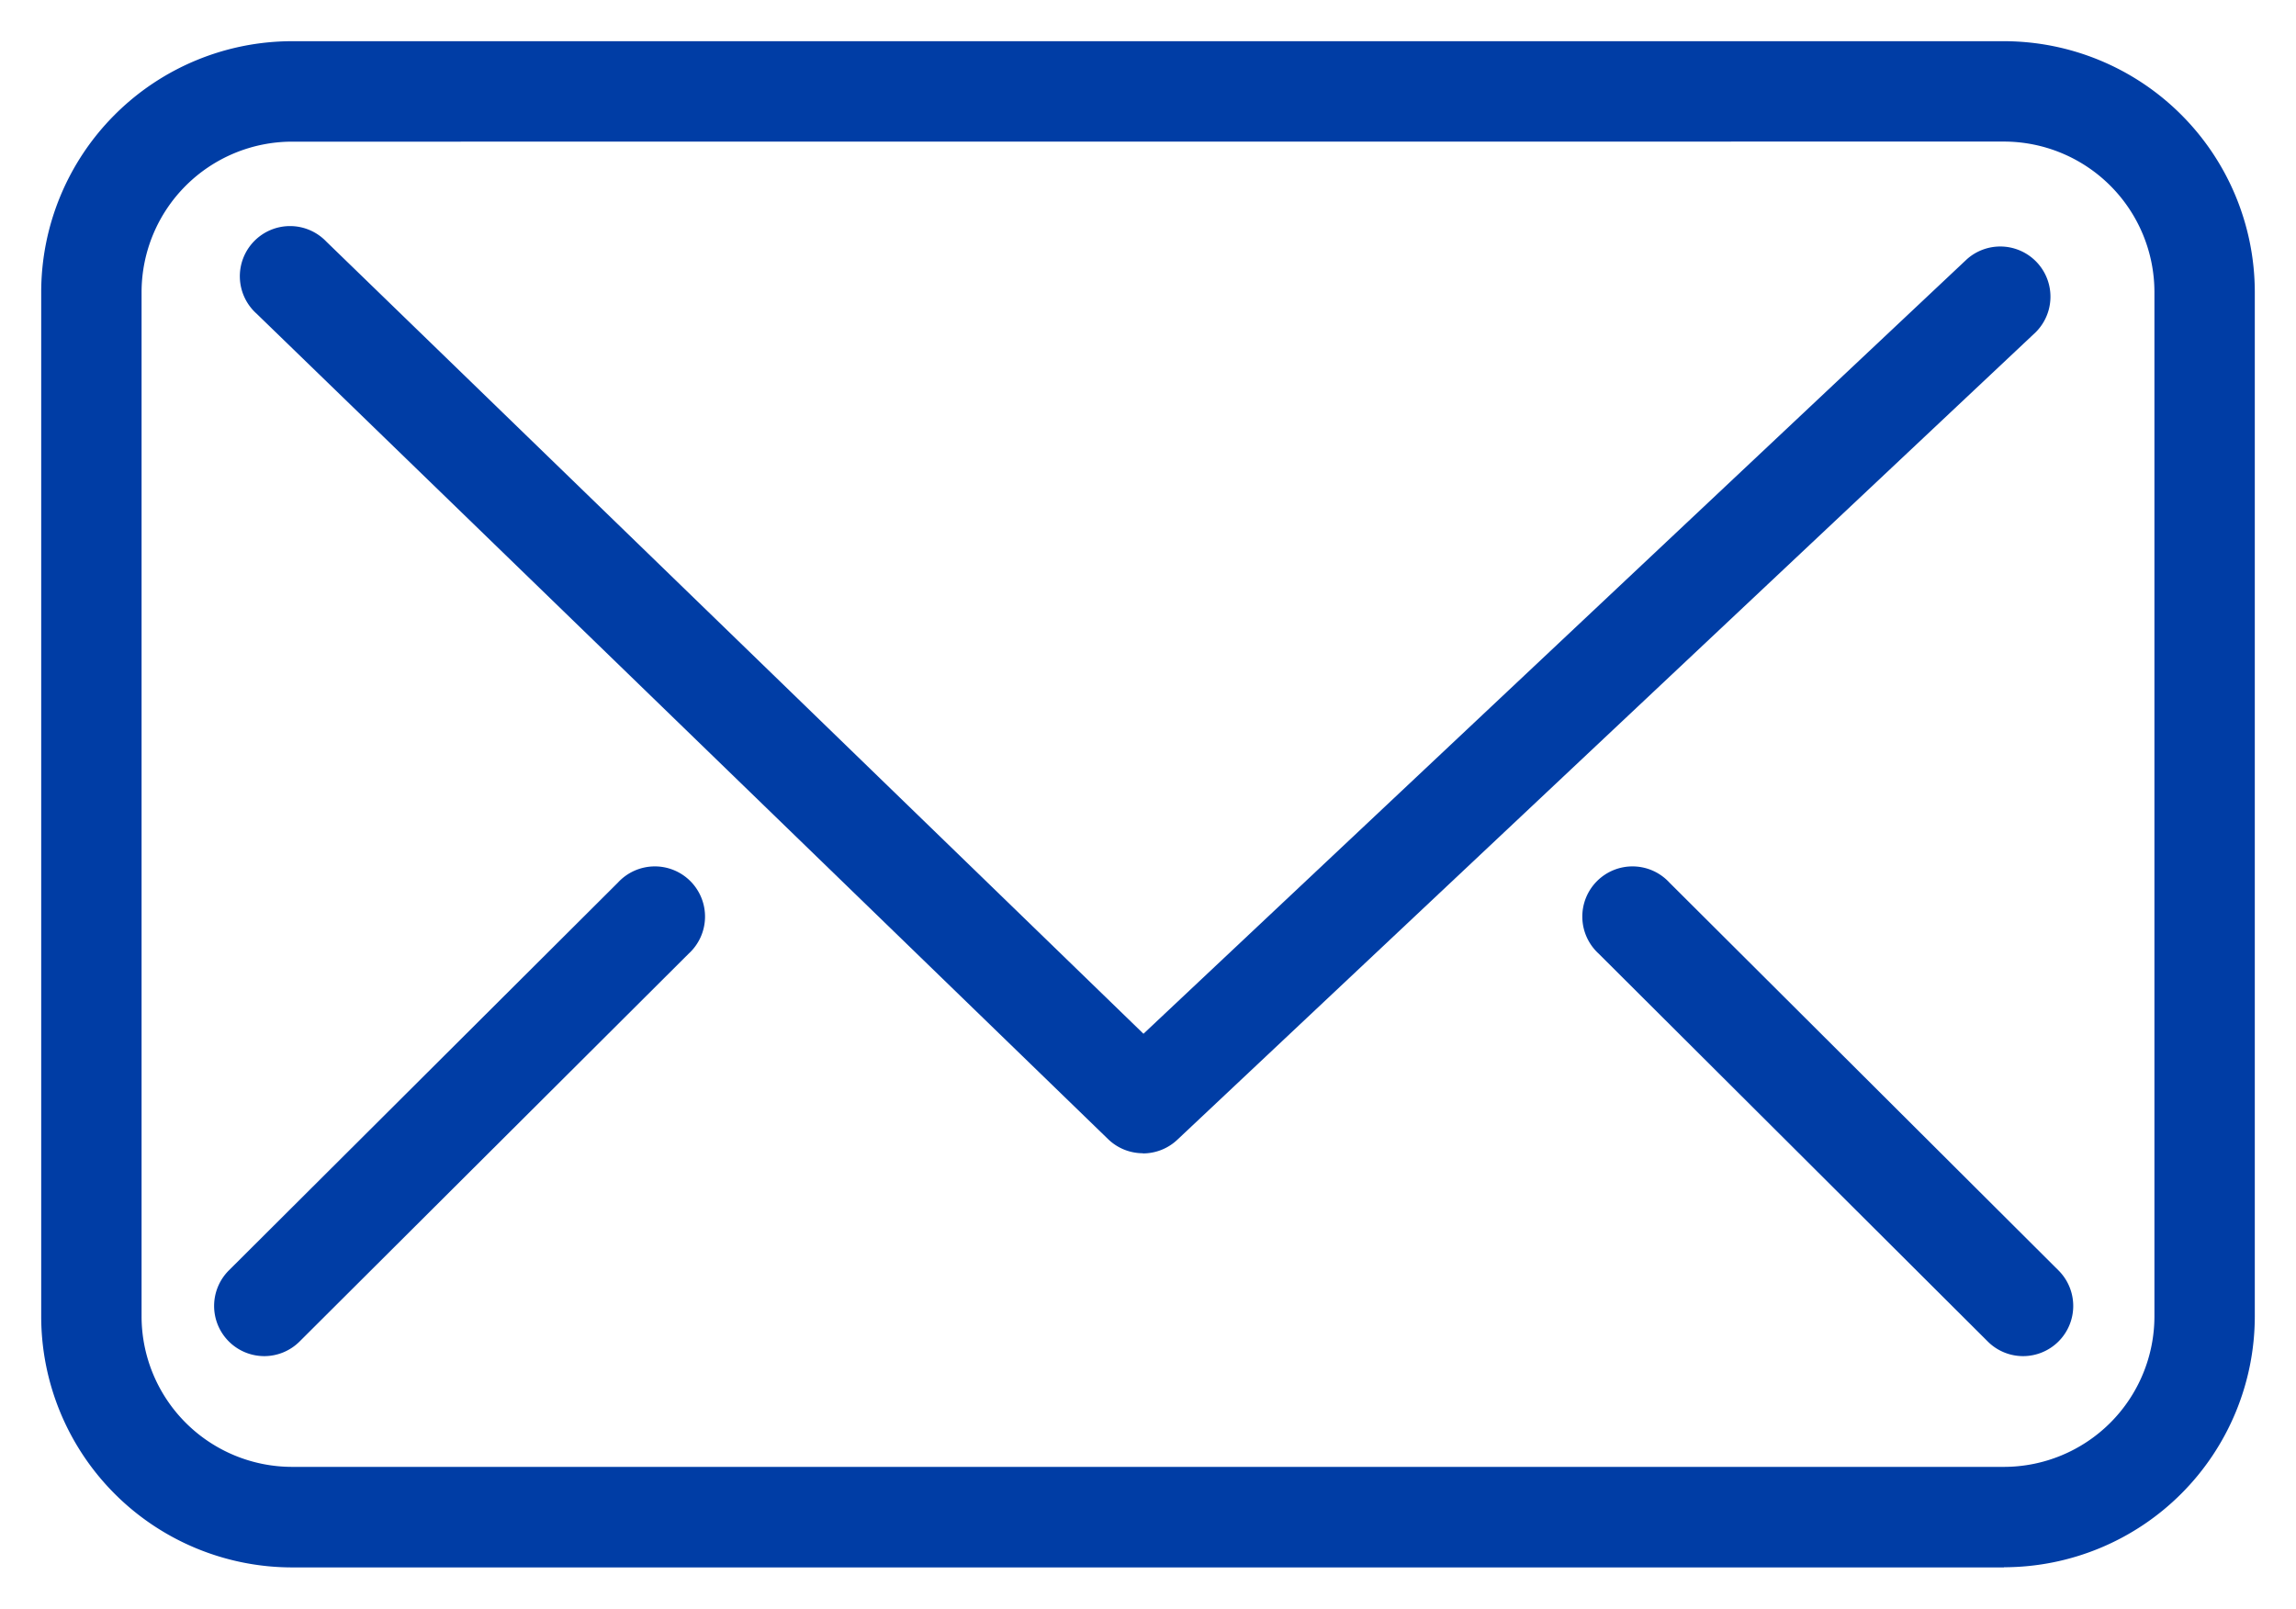 <svg xmlns="http://www.w3.org/2000/svg" width="27.862" height="19.521" viewBox="0 0 27.862 19.521">
  <g id="Group_3469" data-name="Group 3469" transform="translate(-7.069 -11.24)">
    <g id="Group_369" data-name="Group 369" transform="translate(7.569 11.74)">
      <path id="Path_839" data-name="Path 839" d="M482.729,35.146H461.955a3.047,3.047,0,0,1-3.044-3.044V19.669a3.047,3.047,0,0,1,3.044-3.044h20.774a3.047,3.047,0,0,1,3.044,3.044V32.1a3.047,3.047,0,0,1-3.044,3.044m-20.774-17.3a1.828,1.828,0,0,0-1.826,1.826V32.1a1.828,1.828,0,0,0,1.826,1.826h20.774a1.828,1.828,0,0,0,1.826-1.826V19.669a1.828,1.828,0,0,0-1.826-1.826Z" transform="translate(-458.911 -16.625)" fill="#003da5" stroke="rgba(0,0,0,0)" stroke-width="1"/>
      <path id="Path_840" data-name="Path 840" d="M488.626,45.336a.607.607,0,0,1-.424-.172L477.869,35.147a.609.609,0,1,1,.847-.874l9.916,9.613,9.993-9.4a.609.609,0,0,1,.834.887l-10.417,9.8a.608.608,0,0,1-.417.165" transform="translate(-475.256 -31.841)" fill="#003da5" stroke="rgba(0,0,0,0)" stroke-width="1"/>
      <path id="Path_841" data-name="Path 841" d="M475.748,100.11a.609.609,0,0,1-.43-1.04l4.722-4.707a.609.609,0,1,1,.859.862l-4.722,4.707a.607.607,0,0,1-.43.178" transform="translate(-473.041 -84.153)" fill="#003da5" stroke="rgba(0,0,0,0)" stroke-width="1"/>
      <path id="Path_842" data-name="Path 842" d="M608.965,100.11a.606.606,0,0,1-.43-.178l-4.722-4.707a.609.609,0,1,1,.859-.862l4.722,4.707a.609.609,0,0,1-.43,1.04" transform="translate(-584.914 -84.153)" fill="#003da5" stroke="rgba(0,0,0,0)" stroke-width="1"/>
    </g>
  </g>
</svg>
